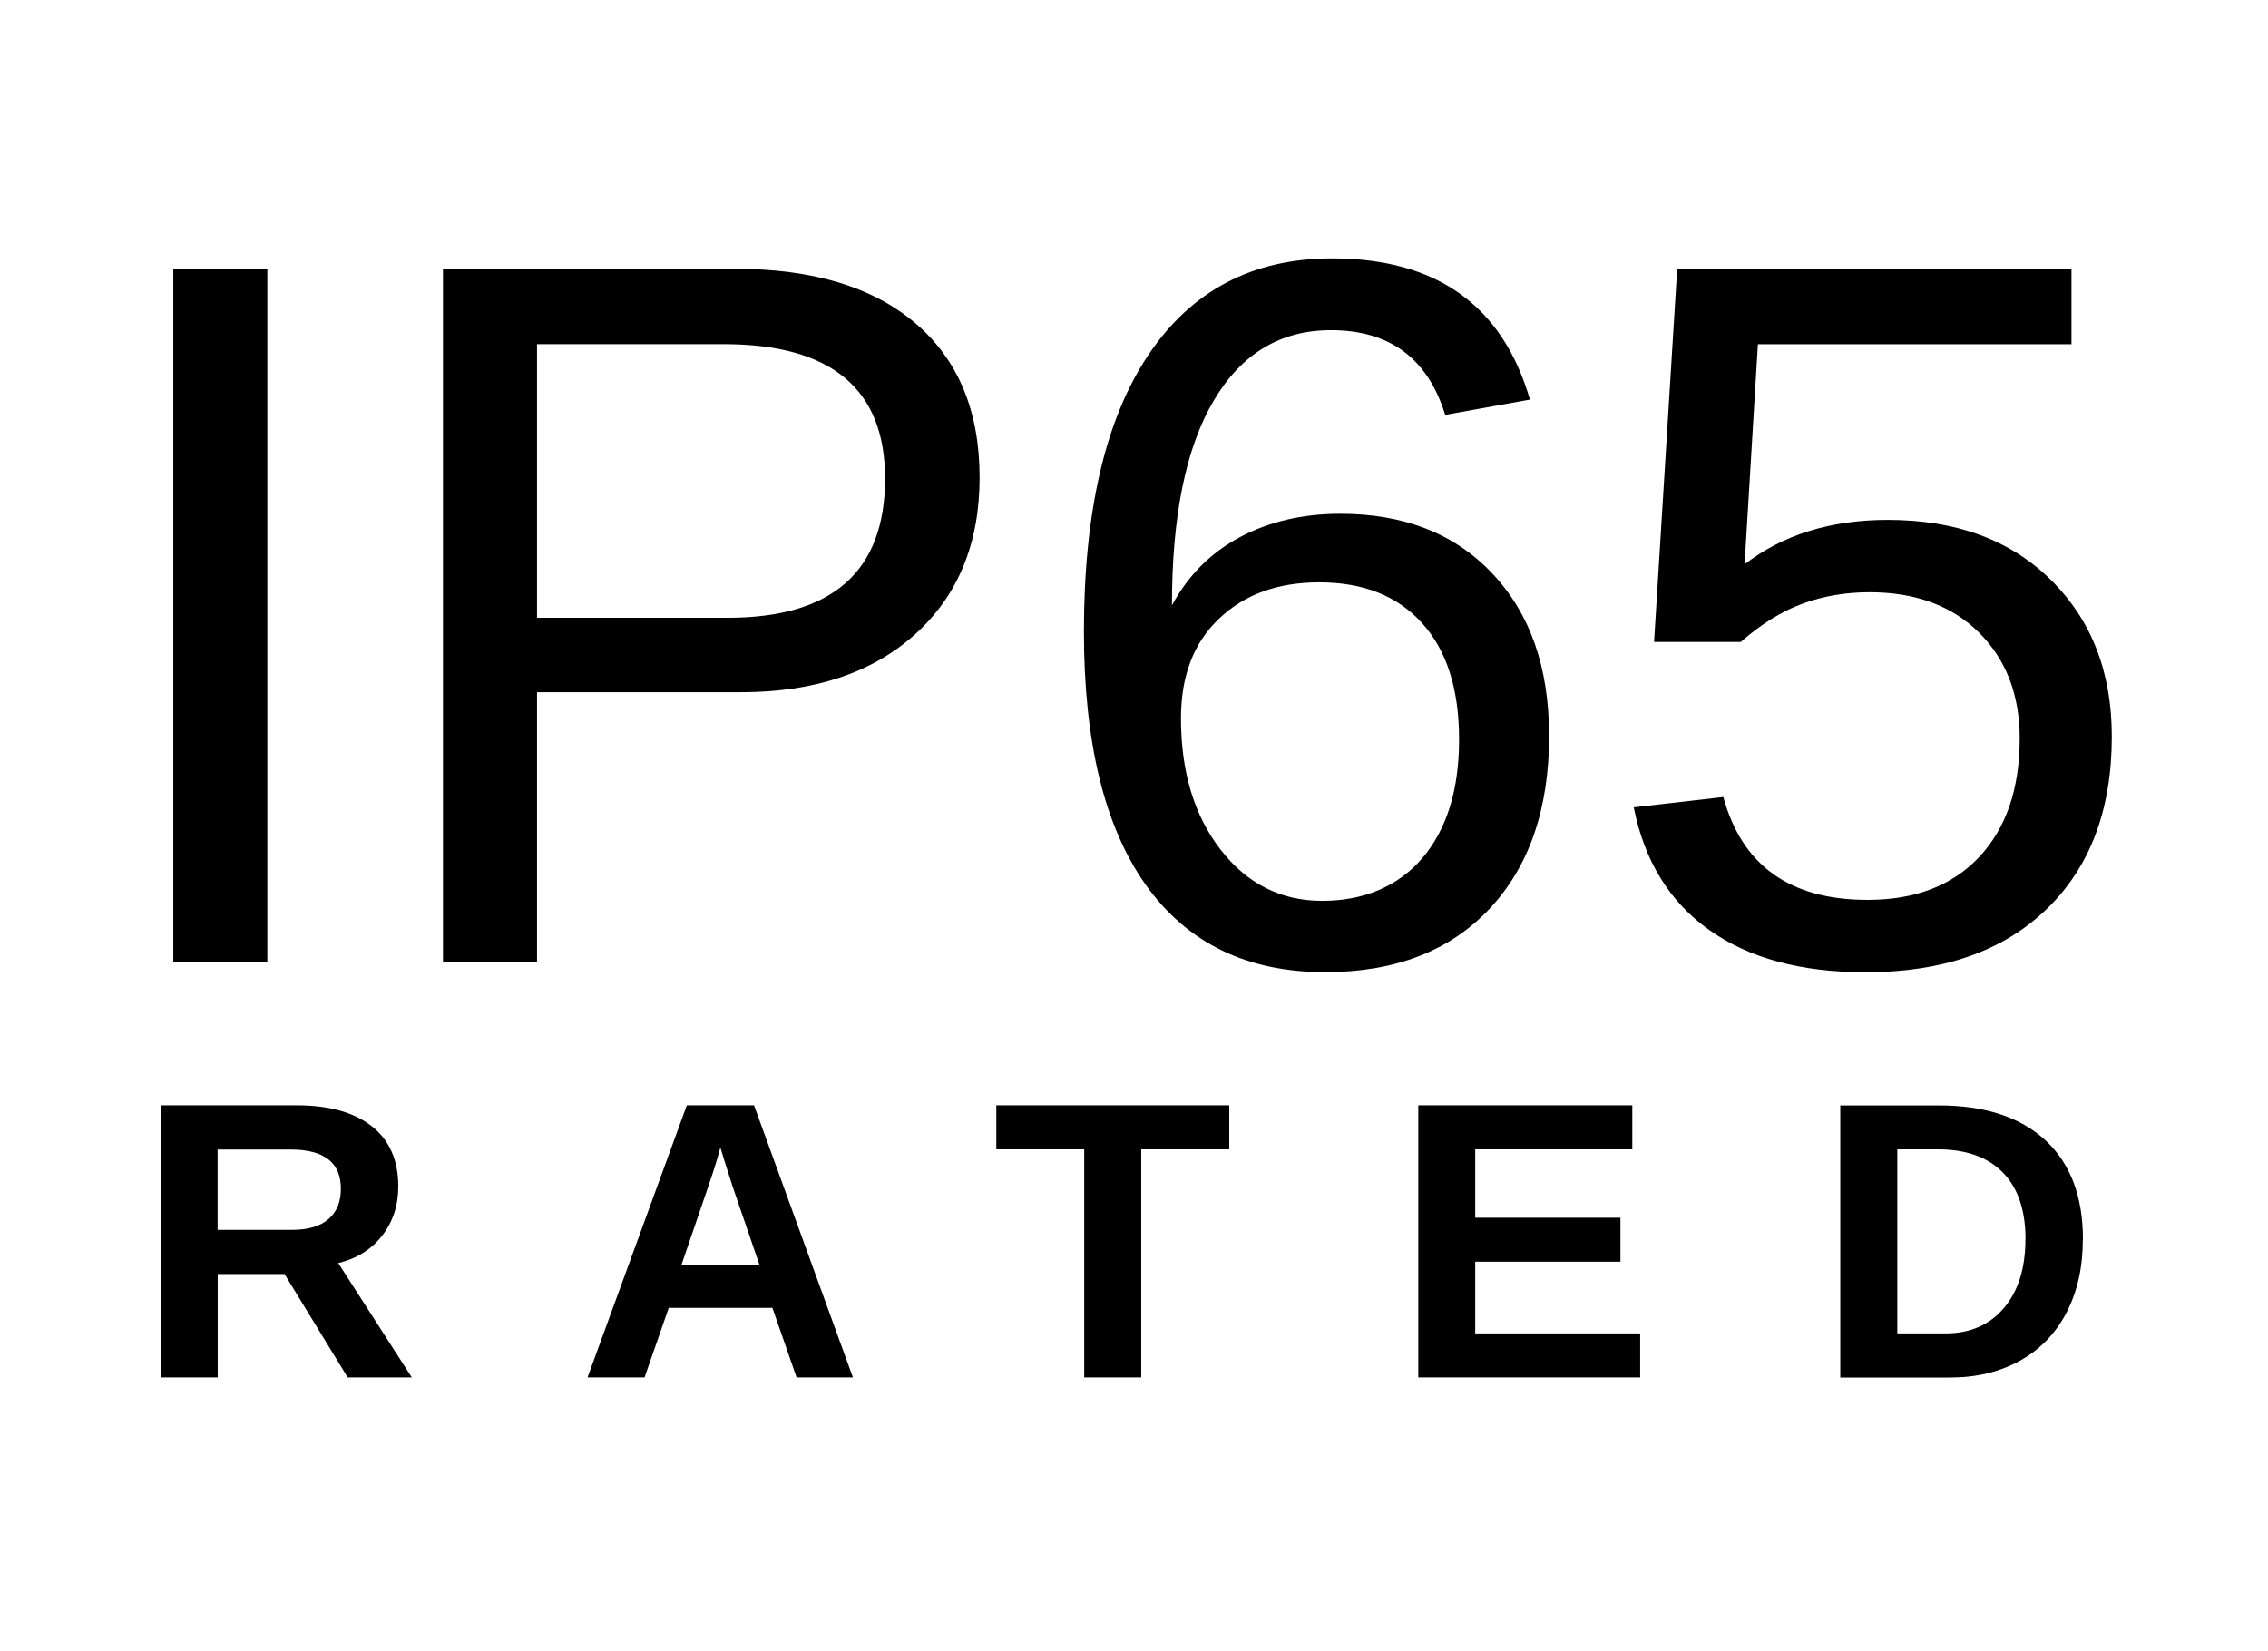 <?xml version="1.0" encoding="UTF-8"?> <svg xmlns="http://www.w3.org/2000/svg" id="Layer_1" viewBox="0 0 233.47 170"><defs><style>.cls-1{stroke-width:0px;}</style></defs><path class="cls-1" d="M17.84,99.07V27.67h9.68v71.4h-9.68Z"></path><path class="cls-1" d="M100.84,49.16c0,6.75-2.21,12.13-6.61,16.11-4.41,3.99-10.4,5.99-17.97,5.99h-20.98v27.82h-9.68V27.67h30.05c8.01,0,14.21,1.87,18.6,5.62,4.39,3.75,6.59,9.04,6.59,15.86ZM91.11,49.26c0-9.22-5.54-13.83-16.62-13.83h-19.21v28.17h19.61c10.81,0,16.22-4.78,16.22-14.34Z"></path><path class="cls-1" d="M159.47,75.71c0,7.53-2.04,13.47-6.13,17.84-4.09,4.35-9.73,6.53-16.93,6.53-8.04,0-14.19-2.99-18.45-8.97-4.26-5.99-6.38-14.68-6.38-26.1,0-12.36,2.21-21.86,6.64-28.48,4.43-6.62,10.73-9.93,18.9-9.93,10.77,0,17.56,4.85,20.37,14.54l-8.72,1.57c-1.79-5.81-5.71-8.72-11.76-8.72-5.2,0-9.23,2.43-12.08,7.27-2.86,4.85-4.29,11.86-4.29,21.06,1.66-3.08,3.99-5.42,6.99-7.02,3.01-1.6,6.46-2.41,10.34-2.41,6.59,0,11.82,2.06,15.69,6.19,3.87,4.12,5.8,9.66,5.8,16.62ZM150.2,76.12c0-5.17-1.27-9.16-3.8-11.96-2.53-2.81-6.06-4.21-10.59-4.21-4.26,0-7.7,1.24-10.31,3.73-2.62,2.48-3.93,5.9-3.93,10.26,0,5.51,1.36,10.02,4.08,13.53,2.72,3.51,6.21,5.27,10.46,5.27s7.83-1.48,10.34-4.44c2.5-2.96,3.75-7.02,3.75-12.19Z"></path><path class="cls-1" d="M217.39,75.81c0,7.54-2.24,13.47-6.72,17.79-4.47,4.32-10.68,6.49-18.62,6.49-6.66,0-12.03-1.45-16.11-4.36-4.09-2.9-6.67-7.11-7.76-12.62l9.22-1.06c1.93,7.06,6.87,10.59,14.85,10.59,4.89,0,8.73-1.47,11.5-4.43,2.77-2.96,4.16-7.02,4.16-12.19,0-4.49-1.4-8.12-4.18-10.89-2.79-2.77-6.55-4.16-11.27-4.16-2.47,0-4.76.39-6.89,1.17-2.13.78-4.26,2.09-6.38,3.95h-8.92l2.38-38.4h40.59v7.75h-32.28l-1.37,22.65c3.95-3.04,8.86-4.57,14.74-4.57,7.03,0,12.63,2.06,16.8,6.19,4.17,4.12,6.26,9.49,6.26,16.11Z"></path><path class="cls-1" d="M35.79,141.8l-6.5-10.64h-6.88v10.64h-5.86v-28.01h13.99c3.34,0,5.92.72,7.74,2.16,1.82,1.44,2.72,3.5,2.72,6.19,0,1.96-.56,3.65-1.67,5.08-1.11,1.42-2.62,2.36-4.51,2.81l7.57,11.77h-6.6ZM35.09,122.38c0-2.69-1.72-4.04-5.17-4.04h-7.52v8.27h7.68c1.64,0,2.89-.37,3.74-1.11.85-.74,1.27-1.78,1.27-3.12Z"></path><path class="cls-1" d="M82,141.8l-2.49-7.16h-10.67l-2.49,7.16h-5.87l10.22-28.01h6.92l10.18,28.01h-5.81ZM74.16,118.11l-.12.44c-.13.48-.29,1.02-.48,1.63-.18.61-1.33,3.96-3.42,10.06h8.05l-2.76-8.05-.86-2.7-.42-1.37Z"></path><path class="cls-1" d="M117.48,118.32v23.48h-5.87v-23.48h-9.05v-4.53h23.98v4.53h-9.06Z"></path><path class="cls-1" d="M146,141.8v-28.01h22.03v4.53h-16.17v7.04h14.95v4.53h-14.95v7.38h16.98v4.53h-22.85Z"></path><path class="cls-1" d="M214.41,127.59c0,2.89-.57,5.41-1.7,7.57-1.13,2.16-2.74,3.8-4.81,4.94s-4.45,1.71-7.13,1.71h-11.33v-28.01h10.14c4.72,0,8.37,1.19,10.96,3.57,2.58,2.38,3.88,5.79,3.88,10.22ZM208.51,127.59c0-3-.78-5.3-2.34-6.89-1.56-1.59-3.8-2.38-6.7-2.38h-4.16v18.95h4.97c2.52,0,4.52-.87,6-2.61,1.48-1.74,2.22-4.1,2.22-7.08Z"></path></svg> 